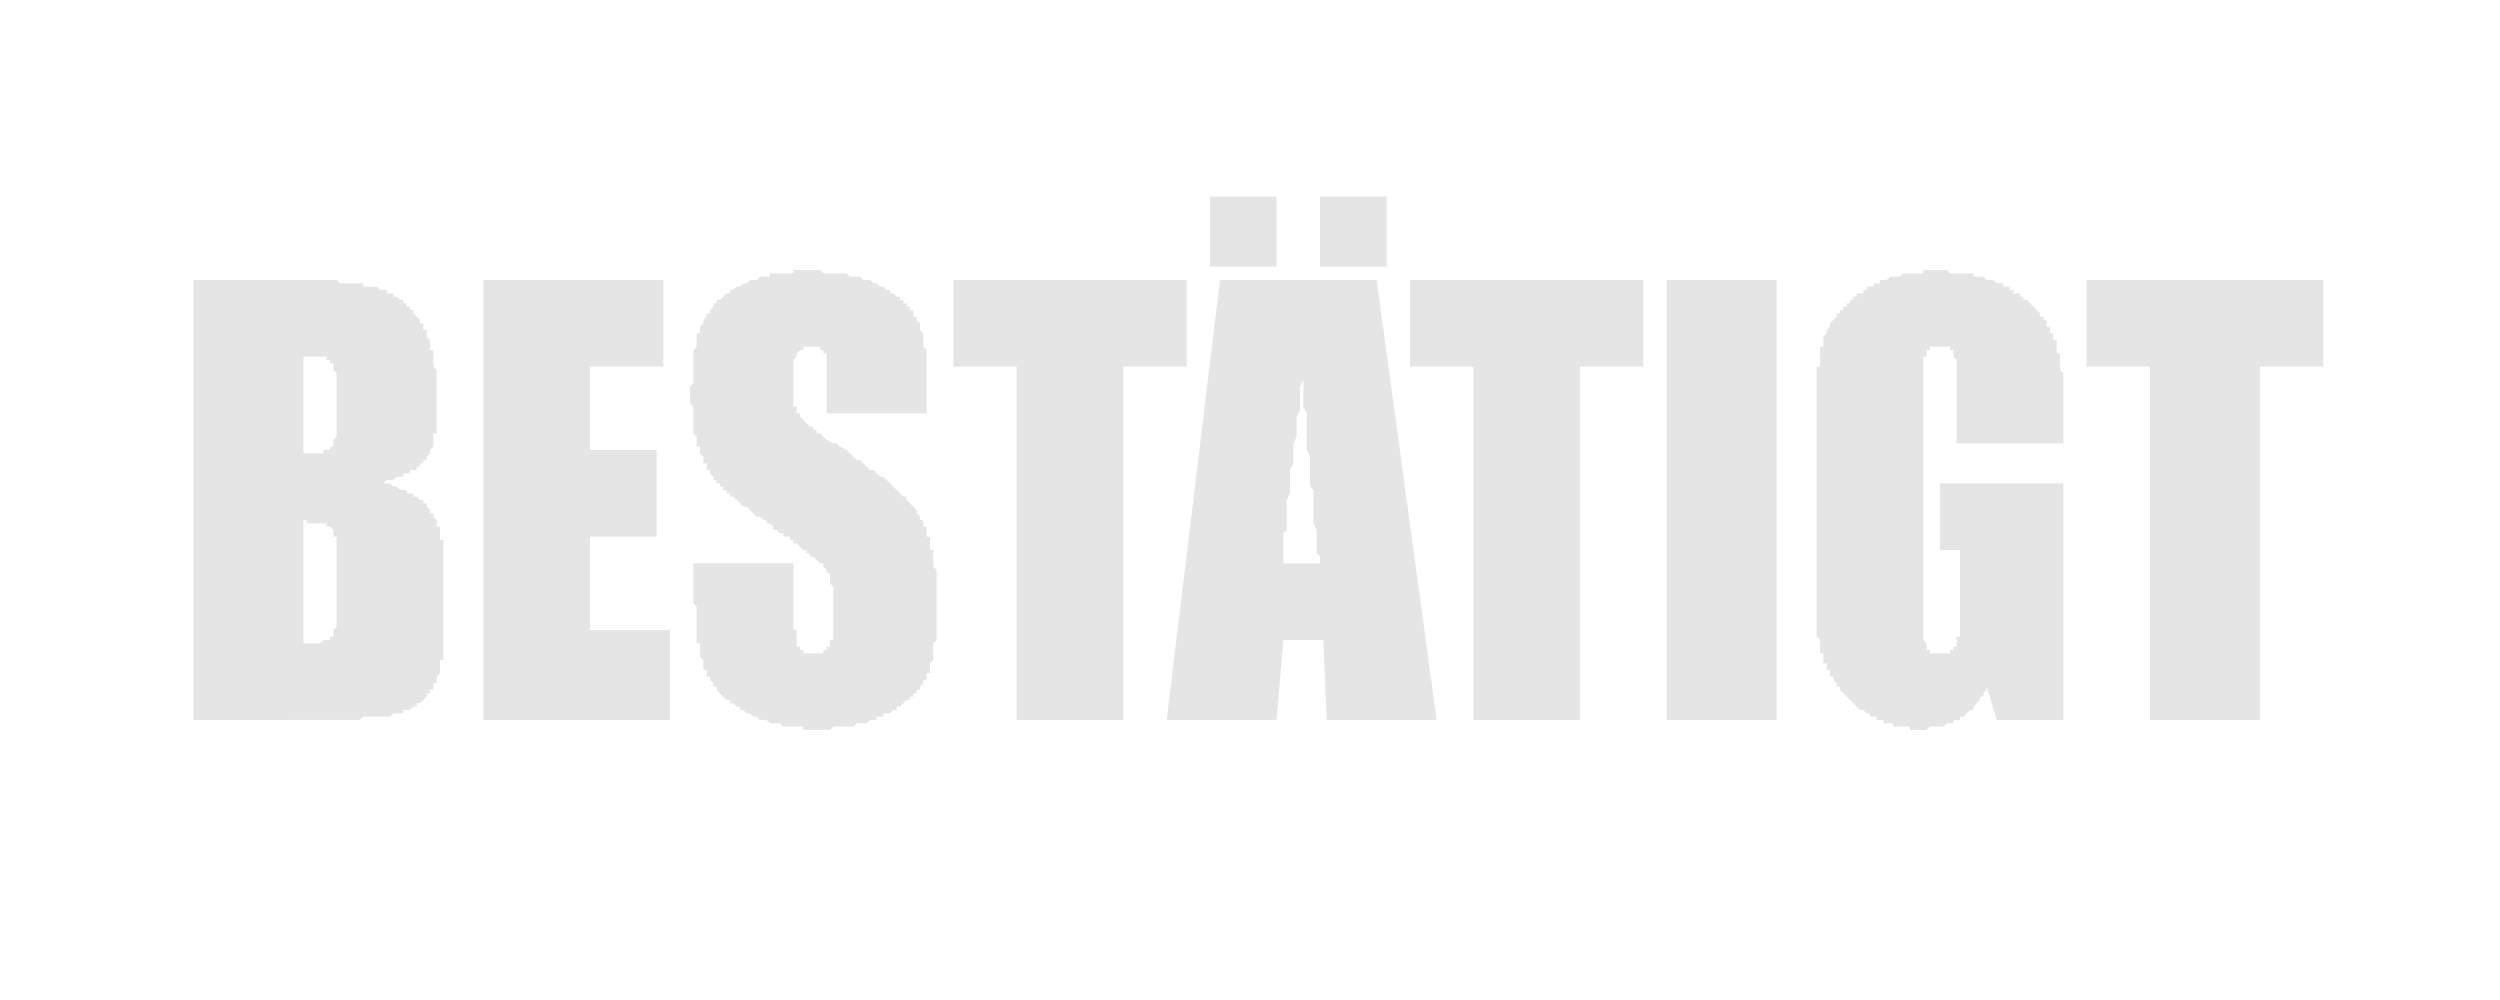<svg xmlns="http://www.w3.org/2000/svg" width="240" height="96" fill-rule="evenodd" stroke-linecap="round" preserveAspectRatio="none" viewBox="0 0 750 300"><path d="M58 84h43l1 1h7v1h4l1 1h2v1h2v1h1l1 1h1v1h1v1h1v1h1v1l1 1 1 1v1h1v2h1v2l1 1v3h1v5l1 1v19h-1v4l-1 1v1l-1 1v1h-1v1h-1v1h-1v1h-2v1h-2v1h-2l-1 1h-2l-1 1h-1 3l1 1h1l1 1h2v1h2v1h1l1 1h1v1h1v1l1 1v1h1v1l1 1v2h1v4h1v36h-1v4l-1 1v2h-1v2h-1v1h-1v1l-1 1-1 1h-1v1h-1l-1 1h-2v1h-3l-1 1h-8l-1 1H58V84zm33 23v29h6v-1h2v-1h1v-2l1-1v-19l-1-1v-2h-1v-1h-1v-1h-7zm0 49v37h5l1-1h2v-1h1v-2l1-1v-27h-1v-2l-1-1h-1v-1h-6v-1h-1zm54-72h54v26h-22v25h20v26h-20v28h24v27h-56V84zm133 40h-30v-18h-1v-1h-1v-1h-5v1h-1l-1 1v1l-1 1v14h1v2h1v1l1 1 1 1 1 1h1v1h1v1h1l1 1 1 1 2 1h1l1 1 2 1 1 1 1 1 1 1h1l1 1 1 1 1 1h1l1 1 1 1h1l1 1 1 1 1 1 1 1 1 1 1 1h1v1l1 1 1 1 1 1v1l1 1v1h1v2h1v3h1v4h1v5l1 1v21l-1 1v5l-1 1v3h-1v2h-1v1l-1 1v1h-1v1h-1v1h-1v1h-1l-1 1-1 1h-1v1h-1l-1 1h-2v1h-2v1h-2l-1 1h-3l-1 1h-6l-1 1h-8v-1h-6l-1-1h-3l-1-1h-2l-1-1h-1l-1-1h-1l-1-1h-1v-1h-1l-1-1h-1v-1h-1l-1-1-1-1-1-1v-1h-1v-1l-1-1v-1h-1v-2h-1v-3l-1-1v-4h-1v-11l-1-1v-12h30v20h1v5h1v1h1v1h6v-1h1v-1h1v-2h1v-16l-1-1v-3h-1v-1l-1-1v-1h-1l-1-1-1-1h-1v-1h-1v-1h-1l-1-1-1-1h-1v-1h-1v-1h-2v-1h-1l-1-1h-1v-1l-1-1h-1v-1h-1l-1-1h-1l-1-1-1-1-1-1h-1l-1-1-1-1-1-1h-1v-1h-1v-1h-1v-1h-1v-1h-1v-1h-1v-1l-1-1v-1h-1v-2h-1v-2l-1-1v-2h-1v-3l-1-1v-8l-1-1v-5l1-1v-10l1-1v-4h1v-2l1-1v-1l1-1v-1h1v-1l1-1v-1h1v-1h1l1-1 1-1h1v-1h1l1-1h1l1-1h1l1-1h2l1-1h3v-1h7v-1h8l1 1h7l1 1h3l1 1h2l1 1h1l1 1h1l1 1h1v1h1l1 1h1v1h1v1h1v1h1v1h1v2h1v1l1 1v2l1 1v4l1 1v19zm78-40v26h-19v106h-32V110h-19V84h70zm57 0 18 132h-33l-1-24h-12l-2 24h-33l16-132h47zm-17 85v-2l-1-1v-7l-1-2v-10l-1-1v-9l-1-2v-11l-1-2v-8l-1 2v7l-1 2v6l-1 2v6l-1 2v7l-1 2v9l-1 1v9h11zM383 59v21h-20V59h20zm33 0v21h-20V59h20zm77 25v26h-19v106h-32V110h-19V84h70zm40 0v132h-33V84h33zm86 49h-32v-25l-1-1v-2h-1v-1h-6v1h-1v2h-1v85l1 1v2h1v1h6v-1h1v-1h1v-3h1v-26h-6v-20h37v71h-20l-3-10v1l-1 1v1h-1v1l-1 1-1 1v1h-1l-1 1-1 1h-1v1h-2v1h-2l-1 1h-4l-1 1h-5v-1h-5v-1h-3v-1h-2v-1h-2v-1h-1l-1-1h-1l-1-1-1-1-1-1-1-1-1-1-1-1v-1h-1v-1l-1-1v-1h-1v-2h-1v-2h-1v-3h-1v-4l-1-1v-81h1v-6h1v-3l1-1v-1l1-1v-1l1-1 1-1v-1h1v-1h1v-1h1v-1h1v-1h1v-1h1v-1h2v-1h1v-1h2v-1h2v-1h2l1-1h3l1-1h6v-1h7l1 1h7v1h3l1 1h2l1 1h2v1h2v1h1v1h2v1h1v1h1l1 1 1 1 1 1 1 1v1h1v1h1v2h1v2h1v2h1v4h1v5l1 1v21zm78-49v26h-19v106h-33V110h-19V84h71z" style="stroke:none;fill:#e5e5e5"/></svg>
